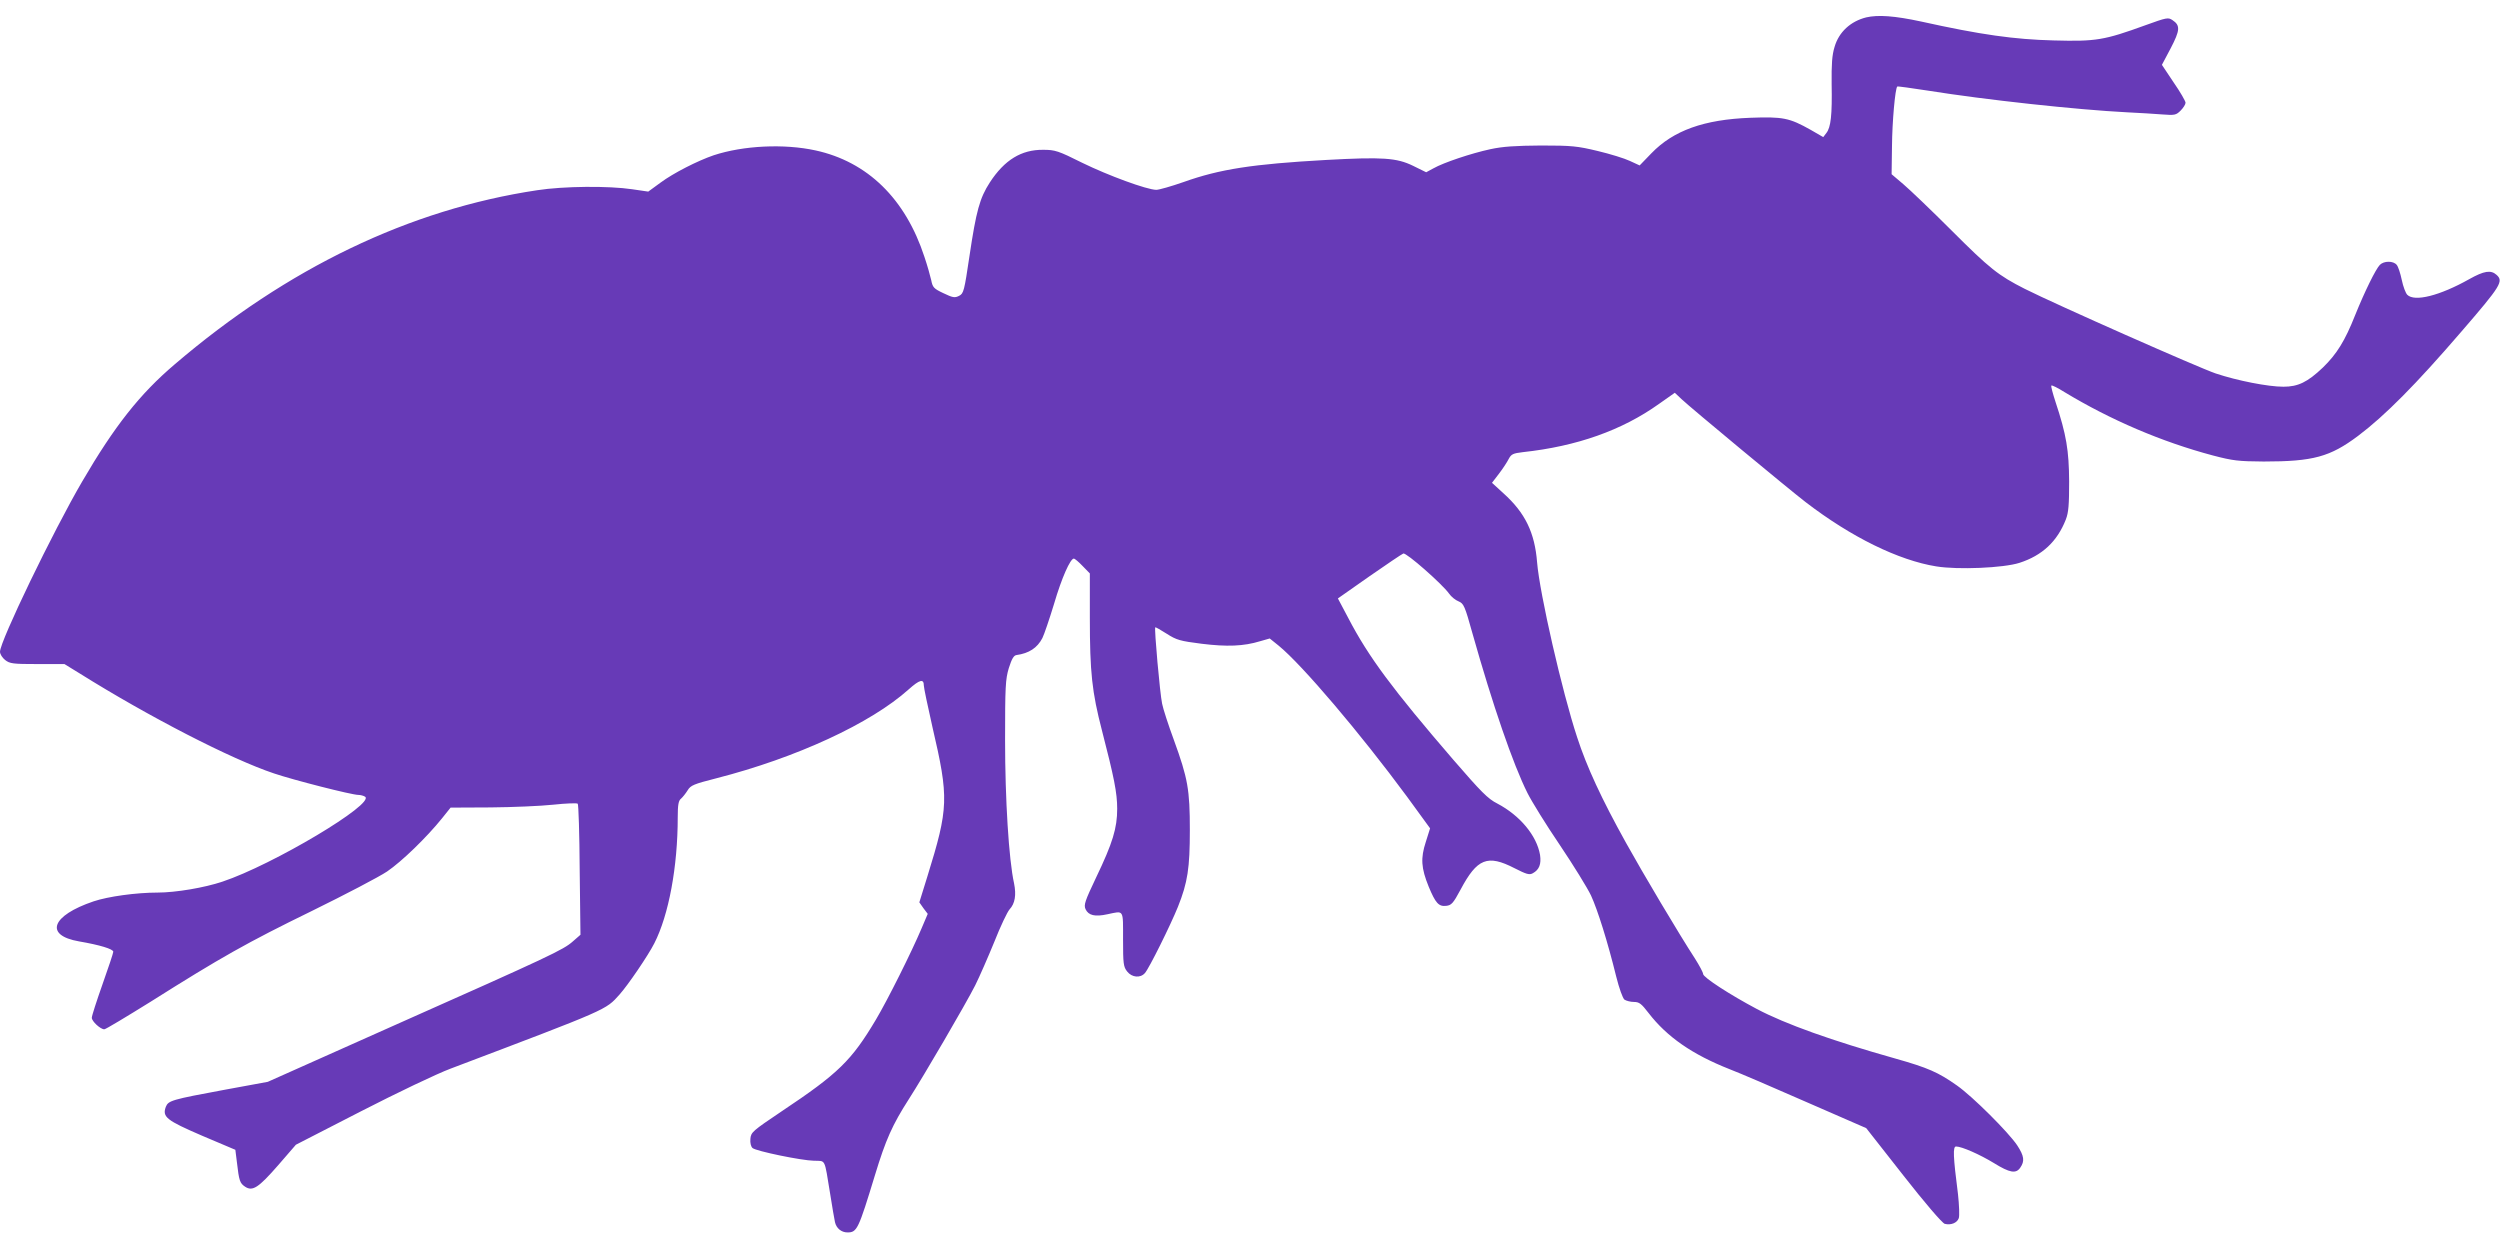 <?xml version="1.0" standalone="no"?>
<!DOCTYPE svg PUBLIC "-//W3C//DTD SVG 20010904//EN"
 "http://www.w3.org/TR/2001/REC-SVG-20010904/DTD/svg10.dtd">
<svg version="1.0" xmlns="http://www.w3.org/2000/svg"
 width="1280pt" height="640pt" viewBox="0 0 1280 640"
 preserveAspectRatio="xMidYMid meet">
<g transform="translate(0,640) scale(0.1,-0.1)"
fill="#673ab7" stroke="none">
<path d="M9555 6311 c-80 -20 -140 -75 -162 -151 -13 -42 -16 -88 -15 -190 3
-159 -4 -222 -27 -251 l-16 -21 -64 37 c-110 62 -143 68 -309 62 -238 -9 -394
-65 -507 -182 l-60 -62 -50 23 c-27 13 -102 36 -165 51 -104 25 -132 28 -290
28 -131 -1 -196 -5 -260 -19 -97 -21 -238 -68 -291 -98 l-37 -20 -67 33 c-84
41 -156 46 -446 30 -376 -21 -544 -47 -729 -113 -63 -22 -126 -40 -140 -40
-49 1 -245 73 -378 138 -124 62 -140 67 -201 67 -112 1 -198 -52 -273 -167
-52 -80 -70 -147 -104 -375 -27 -182 -30 -194 -54 -206 -22 -11 -32 -9 -80 14
-49 23 -55 30 -62 66 -5 22 -20 76 -35 120 -97 297 -291 487 -558 545 -161 35
-369 25 -521 -25 -82 -28 -206 -91 -272 -140 l-63 -46 -82 12 c-120 18 -352
16 -487 -5 -653 -98 -1278 -398 -1855 -891 -179 -152 -309 -317 -474 -600
-149 -255 -421 -818 -421 -872 0 -12 12 -31 26 -42 24 -19 40 -21 165 -21
l139 0 78 -48 c353 -221 776 -439 995 -512 97 -33 398 -110 432 -110 11 0 26
-4 34 -9 54 -35 -472 -349 -730 -435 -92 -31 -240 -56 -332 -56 -110 0 -254
-20 -328 -45 -216 -73 -253 -174 -74 -205 105 -18 175 -39 175 -53 0 -7 -25
-81 -55 -166 -30 -85 -55 -162 -55 -172 0 -18 44 -59 64 -59 7 0 113 64 237
141 358 226 494 303 826 465 171 84 345 175 385 202 75 51 202 174 281 272
l44 55 204 1 c112 1 257 7 322 14 65 7 121 9 125 5 4 -3 9 -156 10 -339 l4
-332 -39 -34 c-48 -43 -118 -76 -910 -428 l-652 -291 -223 -41 c-270 -50 -286
-55 -299 -87 -19 -52 3 -69 186 -148 l170 -72 8 -64 c11 -95 15 -107 42 -125
38 -25 68 -6 170 111 l90 104 333 171 c183 94 390 193 460 219 813 308 792
299 864 379 43 48 146 199 178 262 74 145 120 392 120 646 0 64 4 85 17 95 9
8 24 27 34 43 15 25 32 32 146 61 410 105 791 281 985 455 57 51 78 56 78 20
0 -11 20 -106 44 -212 85 -365 83 -414 -26 -766 l-41 -132 21 -30 22 -29 -31
-73 c-51 -121 -174 -367 -234 -468 -125 -210 -192 -276 -483 -470 -150 -101
-157 -107 -160 -141 -2 -21 3 -40 11 -47 19 -16 251 -64 315 -65 61 -2 52 15
82 -167 11 -69 22 -135 25 -147 7 -32 33 -53 64 -53 49 0 56 15 141 294 55
181 89 257 173 388 76 118 292 488 340 583 22 44 66 145 98 223 31 79 67 154
78 166 28 30 35 74 23 133 -27 122 -46 433 -46 733 0 274 2 312 19 369 15 47
25 65 39 67 65 9 107 37 133 87 9 18 36 97 60 176 39 133 83 231 101 231 5 0
25 -17 45 -38 l37 -38 0 -227 c0 -281 11 -380 62 -577 62 -240 78 -319 78
-401 0 -99 -23 -175 -108 -352 -57 -120 -64 -140 -54 -162 15 -32 48 -40 112
-26 86 18 80 28 80 -128 0 -125 2 -141 21 -165 24 -31 68 -35 91 -8 21 23 131
245 169 339 50 125 61 199 61 393 0 207 -10 264 -82 462 -28 76 -55 159 -60
185 -11 52 -41 385 -35 391 1 2 28 -13 59 -33 50 -32 68 -37 178 -51 130 -16
215 -13 300 13 l49 14 46 -37 c121 -99 418 -449 657 -773 l118 -162 -22 -70
c-27 -83 -24 -133 15 -229 35 -84 51 -102 89 -98 27 3 36 12 74 83 85 160 138
181 276 110 61 -31 76 -36 94 -26 33 18 44 47 37 94 -17 99 -103 202 -219 263
-48 24 -83 60 -225 224 -310 360 -434 526 -538 726 l-53 100 161 113 c88 61
166 114 174 117 15 6 199 -156 234 -205 11 -16 33 -34 49 -40 26 -11 32 -23
71 -164 103 -365 208 -671 282 -818 21 -42 95 -162 165 -265 70 -104 142 -221
160 -259 34 -74 85 -236 129 -415 15 -60 33 -110 42 -118 9 -6 31 -12 49 -12
27 0 38 -9 75 -57 94 -122 224 -212 414 -287 50 -19 227 -95 395 -169 l305
-133 190 -242 c111 -142 199 -244 212 -248 31 -8 63 4 72 29 4 12 2 67 -4 122
-25 195 -27 245 -10 245 29 0 122 -41 194 -85 81 -50 113 -56 135 -23 23 33
20 59 -16 114 -44 66 -227 249 -308 306 -96 68 -149 91 -315 138 -326 92 -562
176 -710 254 -136 72 -275 162 -275 179 0 8 -19 43 -41 78 -84 129 -268 439
-354 594 -125 225 -201 389 -250 540 -77 233 -192 737 -205 895 -12 153 -61
254 -172 354 l-59 54 36 47 c20 26 42 60 50 76 13 24 22 28 72 34 277 30 508
112 697 247 l81 57 35 -33 c44 -42 554 -465 635 -527 233 -179 476 -298 669
-329 111 -18 343 -8 425 18 118 38 194 110 238 222 14 36 17 75 17 195 -1 159
-14 239 -70 408 -14 43 -24 80 -21 83 3 3 33 -12 68 -34 235 -142 496 -254
759 -324 103 -27 130 -30 260 -31 254 0 340 24 483 131 138 104 296 263 530
535 203 235 216 257 179 290 -29 26 -64 20 -139 -22 -151 -85 -281 -118 -318
-80 -8 8 -21 42 -28 76 -7 33 -18 68 -26 77 -17 21 -65 21 -86 0 -22 -23 -77
-135 -126 -256 -53 -134 -95 -201 -166 -270 -79 -75 -127 -98 -202 -98 -79 0
-236 31 -347 68 -88 30 -816 352 -977 433 -136 69 -180 104 -375 299 -103 103
-214 209 -247 237 l-60 51 2 144 c1 123 16 294 27 305 2 2 72 -8 157 -21 293
-47 763 -98 1019 -111 63 -3 145 -8 182 -11 63 -5 70 -3 93 20 14 14 25 32 25
40 0 8 -27 55 -61 104 l-60 90 45 85 c48 92 50 117 9 144 -22 15 -30 13 -138
-26 -212 -77 -253 -84 -470 -78 -201 5 -373 29 -680 97 -135 29 -219 35 -280
21z"/>
</g>
</svg>
